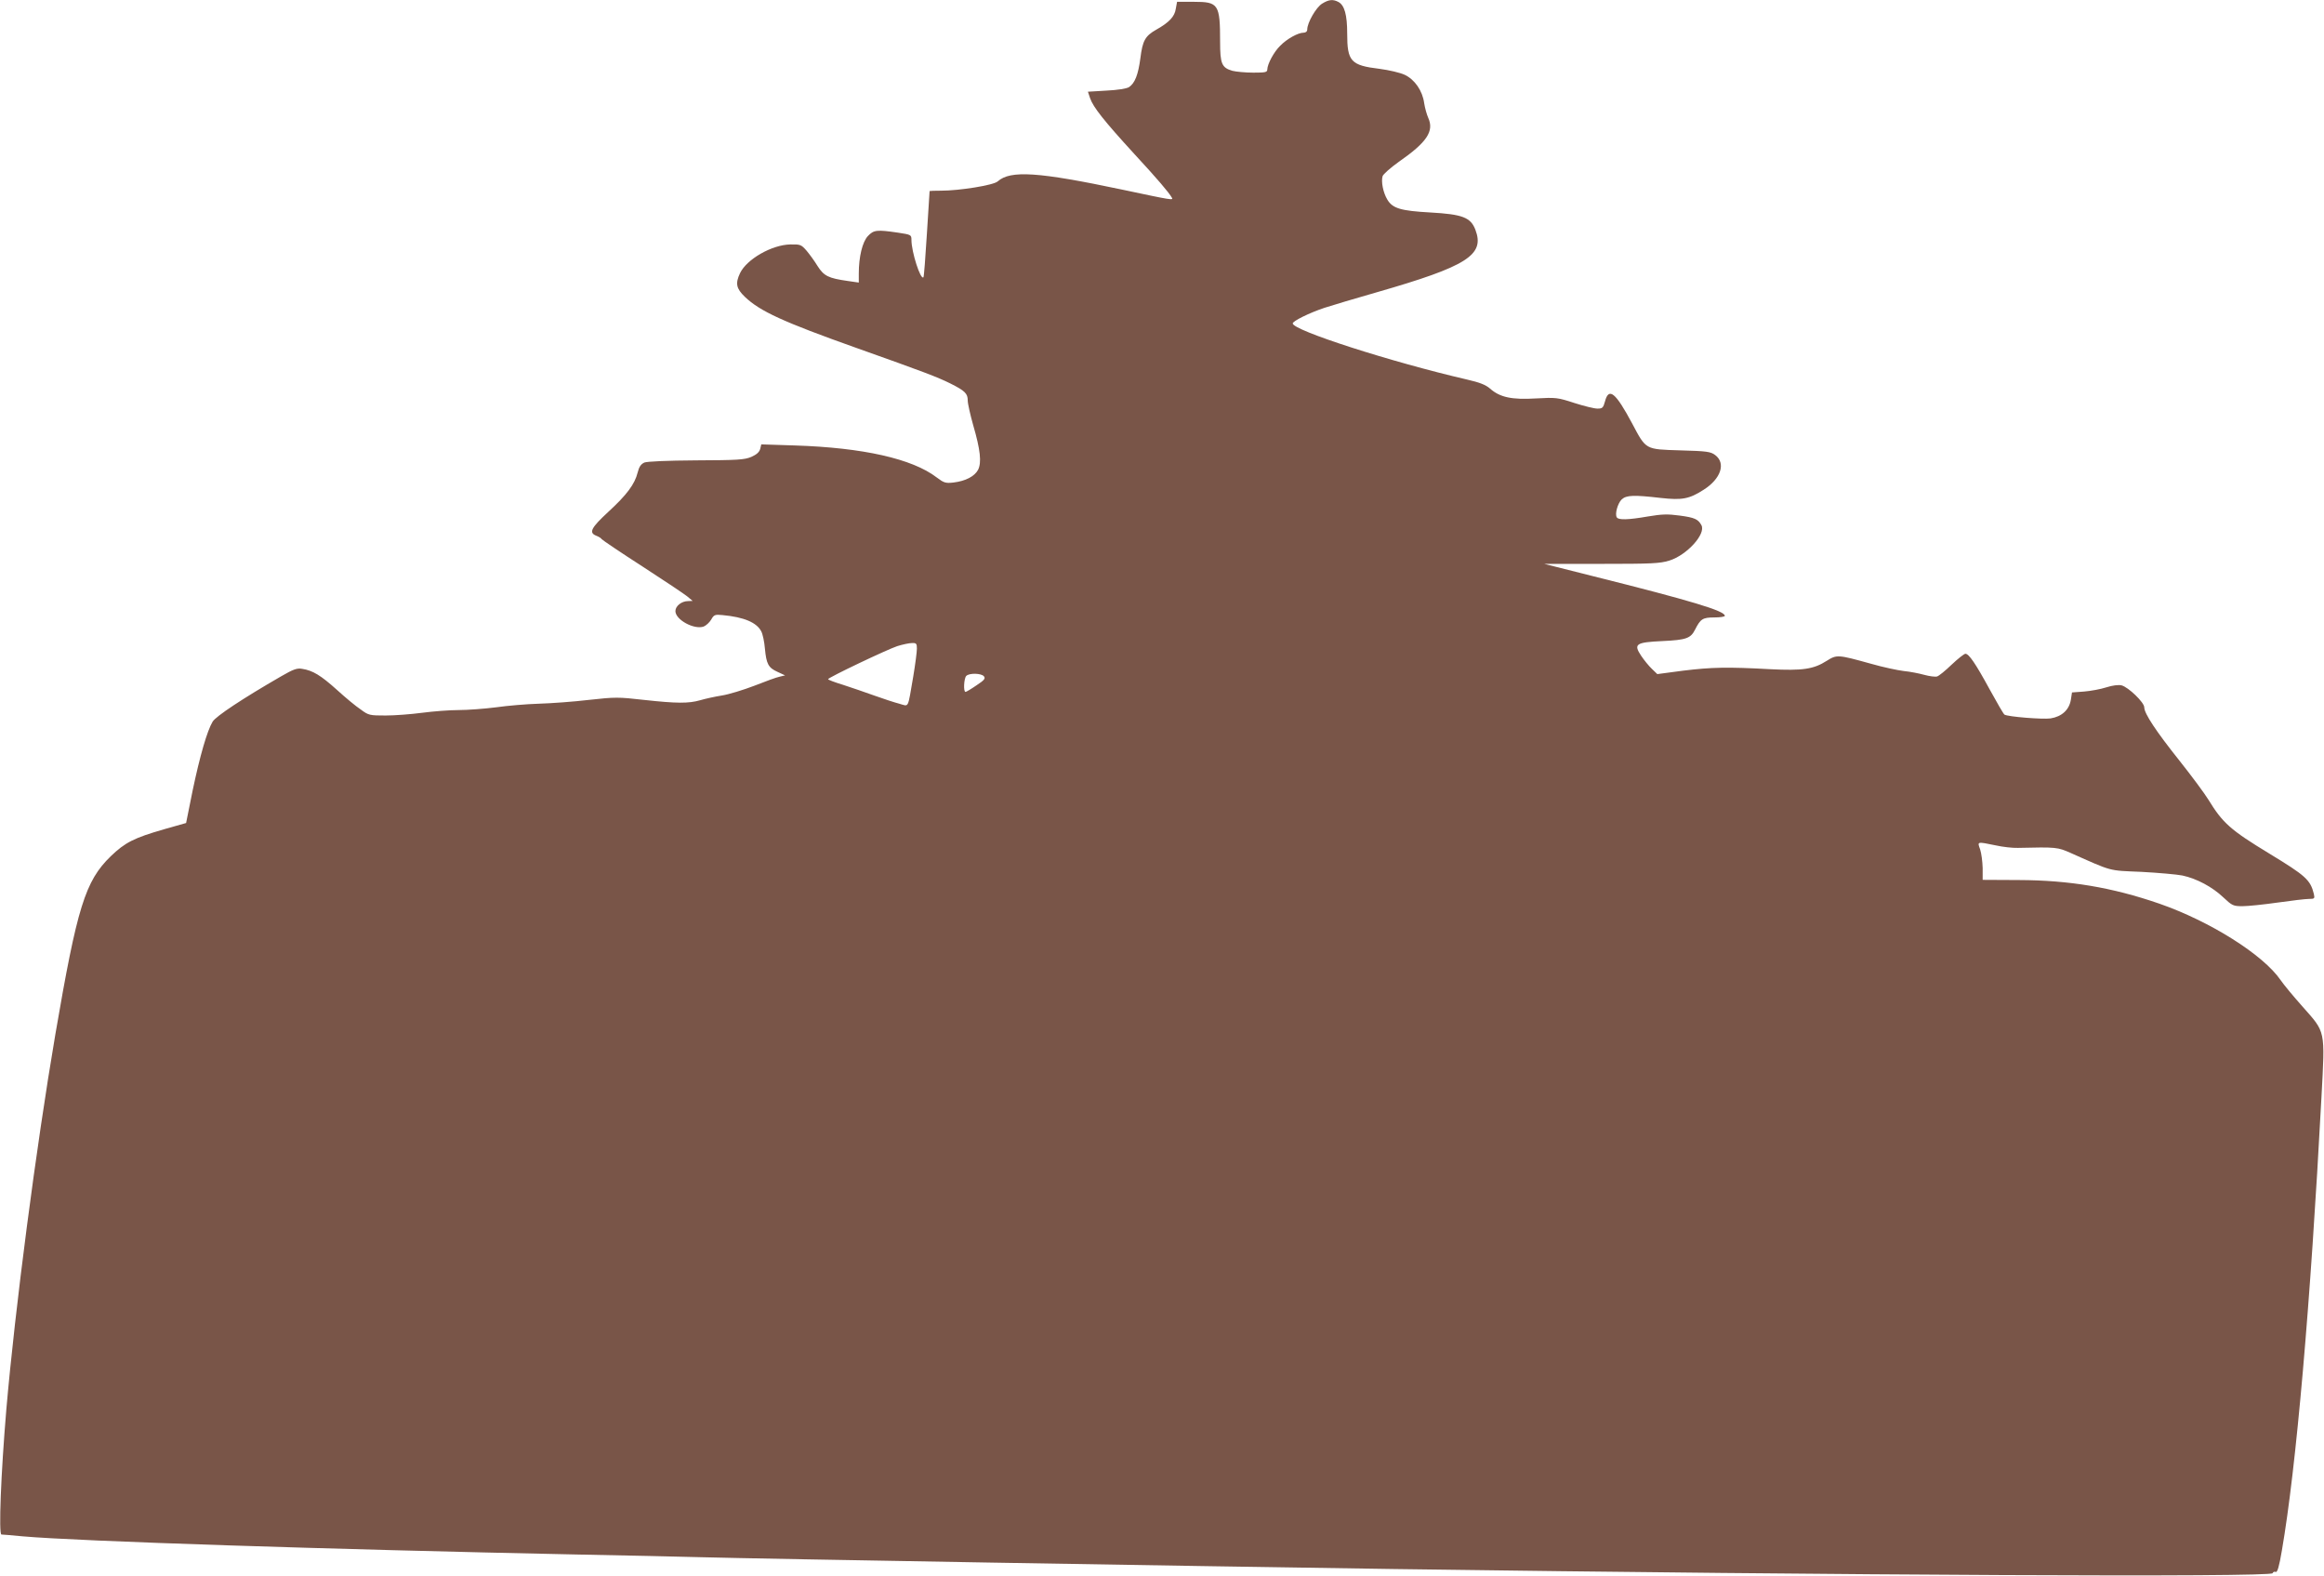 <?xml version="1.0" standalone="no"?>
<!DOCTYPE svg PUBLIC "-//W3C//DTD SVG 20010904//EN"
 "http://www.w3.org/TR/2001/REC-SVG-20010904/DTD/svg10.dtd">
<svg version="1.0" xmlns="http://www.w3.org/2000/svg"
 width="1280pt" height="868pt" viewBox="0 0 1280 868"
 preserveAspectRatio="xMidYMid meet">
<g transform="translate(0,868) scale(0.1,-0.1)"
fill="#795548" stroke="none">
<path d="M7282 8660 c-33 -20 -82 -105 -82 -142 0 -11 -8 -18 -20 -18 -31 0
-92 -34 -129 -72 -35 -34 -70 -100 -71 -130 0 -16 -10 -18 -77 -18 -43 0 -95
5 -115 10 -59 17 -68 39 -68 160 0 207 -9 220 -144 220 l-93 0 -7 -38 c-6 -43
-36 -75 -107 -115 -62 -35 -76 -61 -88 -157 -12 -91 -30 -138 -63 -160 -14 -8
-62 -16 -125 -19 l-101 -6 12 -36 c17 -49 77 -125 241 -304 133 -144 193 -215
209 -243 10 -16 4 -15 -274 44 -460 97 -615 108 -685 45 -23 -21 -211 -51
-312 -51 -35 0 -63 -1 -63 -2 0 -2 -7 -108 -15 -237 -8 -128 -16 -236 -19
-238 -16 -16 -66 140 -66 206 0 28 -2 29 -75 40 -116 17 -133 15 -165 -19 -30
-32 -50 -114 -50 -206 l0 -50 -62 9 c-105 15 -130 27 -165 82 -17 28 -45 66
-61 85 -29 33 -34 35 -89 34 -102 -2 -240 -81 -277 -158 -27 -57 -21 -85 27
-131 83 -79 209 -137 614 -281 372 -132 445 -160 516 -195 82 -41 97 -56 97
-94 0 -18 14 -79 30 -136 40 -137 47 -206 27 -246 -19 -36 -69 -62 -135 -70
-44 -5 -53 -2 -93 28 -134 103 -407 164 -780 176 l-186 6 -6 -25 c-5 -18 -20
-31 -49 -44 -38 -16 -76 -18 -303 -19 -163 -1 -270 -6 -286 -12 -19 -9 -29
-23 -37 -55 -16 -65 -61 -124 -161 -216 -95 -88 -110 -115 -67 -132 13 -5 27
-13 30 -19 4 -5 104 -73 224 -150 119 -77 231 -152 247 -165 l30 -25 -25 -1
c-36 0 -70 -27 -70 -55 0 -48 104 -104 156 -85 14 6 32 23 41 38 15 27 21 29
62 25 119 -11 189 -41 214 -90 8 -15 17 -58 20 -95 8 -85 19 -105 70 -128 l41
-19 -29 -7 c-17 -3 -79 -26 -140 -50 -60 -23 -141 -48 -180 -54 -38 -6 -92
-18 -119 -26 -63 -18 -128 -18 -310 2 -140 16 -158 16 -302 0 -84 -10 -208
-19 -276 -21 -68 -2 -174 -11 -237 -20 -63 -8 -156 -15 -205 -15 -50 0 -140
-7 -201 -15 -60 -8 -151 -15 -201 -15 -88 0 -94 1 -137 33 -26 17 -85 66 -131
108 -89 80 -133 107 -192 116 -28 5 -48 -2 -117 -42 -208 -120 -358 -219 -376
-249 -30 -50 -70 -188 -110 -379 l-36 -179 -120 -34 c-167 -48 -216 -73 -295
-149 -141 -137 -185 -280 -305 -980 -107 -628 -222 -1511 -270 -2065 -30 -355
-43 -690 -27 -690 4 0 57 -4 117 -10 304 -27 1690 -72 3050 -100 270 -5 580
-12 690 -15 329 -9 2637 -48 3810 -65 2497 -35 4834 -46 4842 -23 2 7 10 10
17 7 9 -4 19 29 34 118 79 457 157 1350 218 2496 20 376 24 354 -105 500 -49
55 -103 120 -120 145 -96 140 -389 324 -668 421 -261 90 -496 129 -775 130
l-198 1 0 65 c-1 36 -7 82 -14 103 -16 44 -18 43 85 22 40 -9 95 -15 123 -14
214 5 218 4 291 -28 234 -104 204 -96 390 -104 93 -5 194 -14 225 -20 79 -17
165 -63 225 -120 49 -46 55 -49 106 -49 30 0 117 9 194 20 77 11 154 20 172
20 31 0 33 2 27 28 -19 77 -45 100 -244 221 -216 131 -258 169 -337 298 -21
34 -92 130 -158 213 -130 163 -195 261 -195 295 0 27 -87 111 -125 121 -17 4
-50 0 -84 -11 -31 -10 -86 -20 -122 -23 l-67 -5 -6 -39 c-9 -57 -50 -94 -112
-104 -45 -6 -235 9 -254 21 -5 3 -41 65 -81 138 -79 145 -115 197 -134 197 -7
0 -41 -27 -76 -60 -34 -33 -70 -62 -80 -65 -10 -3 -42 1 -71 9 -29 8 -80 18
-113 21 -33 4 -114 21 -180 40 -184 51 -188 51 -244 16 -72 -46 -132 -55 -311
-46 -236 13 -322 11 -479 -8 l-143 -19 -30 29 c-16 15 -43 48 -59 72 -43 65
-30 74 119 81 129 6 154 15 178 63 30 59 42 67 106 67 32 0 58 4 58 9 0 27
-181 82 -725 218 l-270 68 315 0 c276 0 322 2 374 18 97 30 203 147 177 195
-18 33 -37 42 -120 53 -66 9 -98 8 -175 -5 -109 -19 -162 -20 -171 -5 -12 18
5 78 27 99 26 24 68 25 215 8 117 -13 157 -6 236 45 95 60 124 146 64 191 -25
19 -46 22 -192 26 -195 6 -188 2 -266 149 -91 170 -128 200 -149 121 -10 -36
-14 -40 -42 -40 -17 0 -74 14 -127 31 -92 30 -101 31 -211 25 -133 -8 -199 6
-253 54 -24 21 -57 34 -127 50 -419 97 -960 271 -960 309 0 13 91 58 175 86
44 14 173 53 286 85 501 144 598 206 545 345 -26 68 -71 85 -248 95 -162 9
-208 22 -237 71 -23 38 -35 99 -26 129 4 11 43 46 88 78 157 109 197 170 163
244 -8 18 -18 54 -22 80 -9 68 -52 130 -107 156 -26 12 -86 26 -139 33 -158
19 -178 41 -178 194 0 104 -15 156 -48 174 -30 16 -53 14 -90 -9z m-2232
-3552 c0 -18 -9 -87 -20 -153 -32 -184 -22 -165 -77 -150 -27 7 -88 27 -138
45 -49 18 -127 44 -172 59 -46 14 -83 28 -82 31 0 9 326 164 381 182 29 9 65
17 81 17 24 1 27 -3 27 -31z m369 -152 c10 -12 3 -21 -41 -50 -29 -20 -56 -36
-60 -36 -13 0 -9 75 4 88 17 17 83 15 97 -2z"/>
</g>
</svg>
